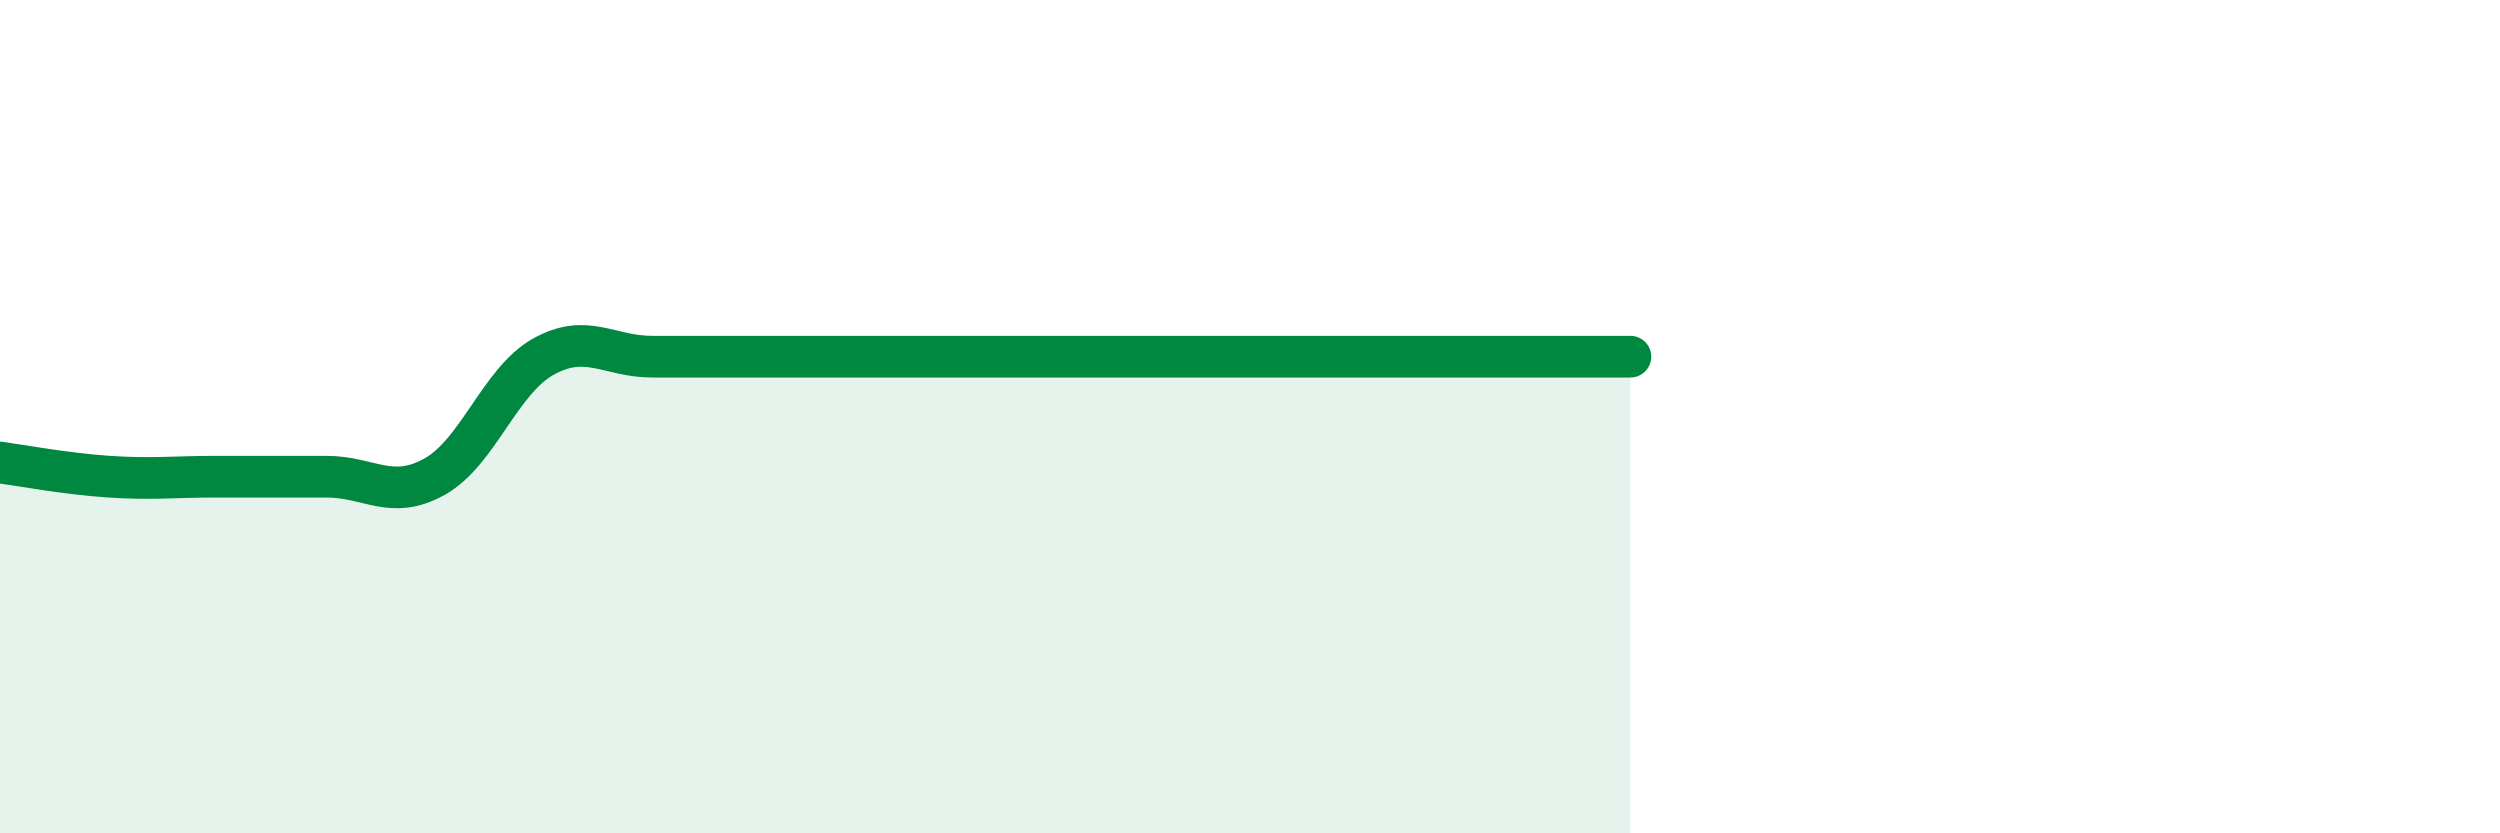 
    <svg width="60" height="20" viewBox="0 0 60 20" xmlns="http://www.w3.org/2000/svg">
      <path
        d="M 0,11.1 C 0.52,11.17 1.57,11.37 2.61,11.44 C 3.65,11.51 4.18,11.44 5.22,11.44 C 6.26,11.44 6.79,11.44 7.83,11.44 C 8.87,11.44 9.39,12.02 10.43,11.44 C 11.47,10.86 12,9.14 13.04,8.56 C 14.08,7.98 14.61,8.56 15.65,8.56 C 16.69,8.56 17.22,8.56 18.26,8.56 C 19.3,8.56 19.83,8.56 20.87,8.56 C 21.91,8.56 22.44,8.56 23.48,8.56 C 24.52,8.56 25.05,8.56 26.09,8.56 C 27.13,8.56 27.14,8.56 28.7,8.56 C 30.26,8.56 32.35,8.56 33.91,8.56 C 35.47,8.56 35.48,8.56 36.52,8.56 C 37.56,8.56 38.61,8.56 39.13,8.56L39.13 20L0 20Z"
        fill="#008740"
        opacity="0.1"
        stroke-linecap="round"
        stroke-linejoin="round"
      />
      <path
        d="M 0,11.1 C 0.52,11.17 1.57,11.37 2.61,11.44 C 3.65,11.51 4.18,11.44 5.22,11.44 C 6.26,11.44 6.79,11.44 7.83,11.44 C 8.87,11.44 9.39,12.02 10.43,11.44 C 11.47,10.86 12,9.14 13.04,8.56 C 14.08,7.98 14.61,8.56 15.65,8.56 C 16.69,8.56 17.22,8.56 18.26,8.56 C 19.3,8.56 19.83,8.56 20.87,8.56 C 21.91,8.56 22.44,8.56 23.48,8.56 C 24.52,8.56 25.05,8.56 26.09,8.56 C 27.13,8.56 27.14,8.56 28.7,8.56 C 30.26,8.56 32.35,8.56 33.91,8.56 C 35.47,8.56 35.48,8.56 36.52,8.56 C 37.56,8.56 38.61,8.56 39.13,8.56"
        stroke="#008740"
        stroke-width="1"
        fill="none"
        stroke-linecap="round"
        stroke-linejoin="round"
      />
    </svg>
  